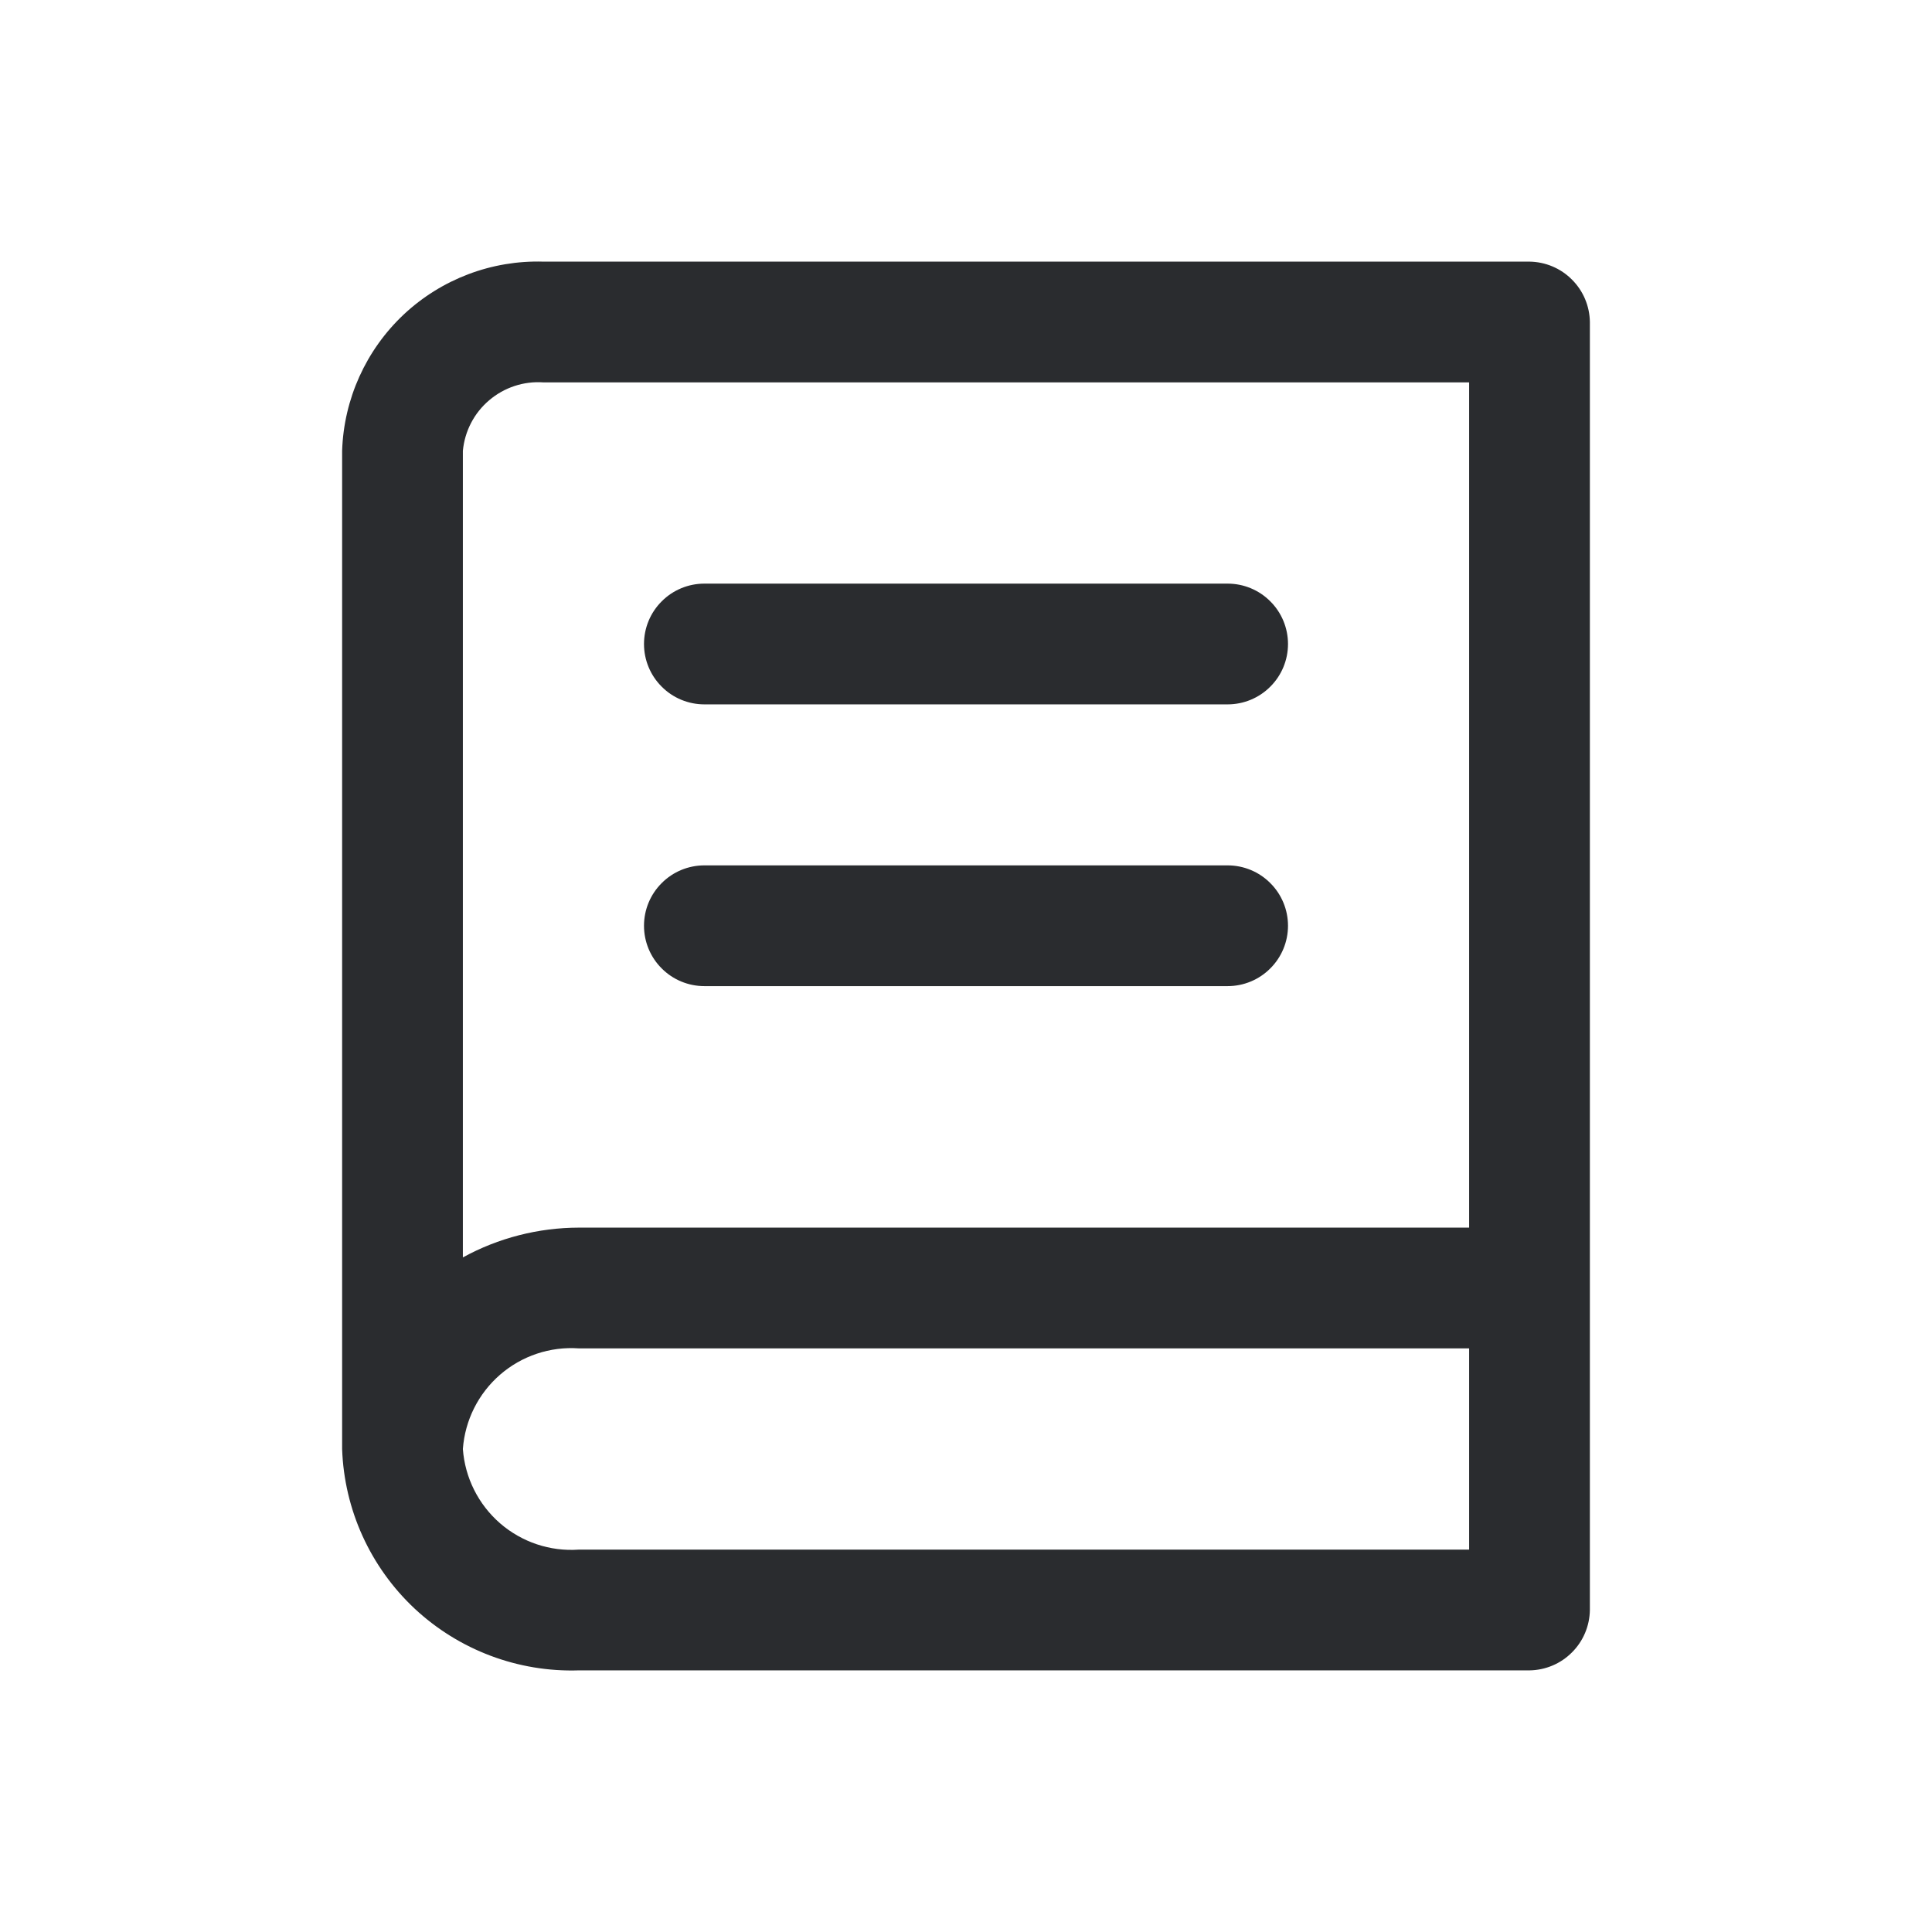 <svg width="24" height="24" viewBox="0 0 24 24" fill="none" xmlns="http://www.w3.org/2000/svg">
<path d="M19 3.25H6.75C6.107 3.231 5.483 3.468 5.014 3.908C4.546 4.349 4.271 4.957 4.25 5.6V18C4.276 18.754 4.6 19.467 5.151 19.983C5.703 20.498 6.436 20.774 7.19 20.75H19C19.198 20.747 19.387 20.668 19.527 20.527C19.668 20.387 19.747 20.198 19.75 20V4C19.747 3.802 19.668 3.613 19.527 3.473C19.387 3.332 19.198 3.253 19 3.25ZM18.25 19.25H7.19C6.833 19.275 6.482 19.157 6.212 18.923C5.942 18.688 5.776 18.357 5.75 18C5.776 17.643 5.942 17.312 6.212 17.077C6.482 16.843 6.833 16.725 7.19 16.75H18.25V19.25ZM18.25 15.25H7.19C6.687 15.251 6.191 15.378 5.75 15.62V5.6C5.773 5.356 5.89 5.13 6.077 4.972C6.264 4.813 6.505 4.733 6.75 4.75H18.25V15.25Z" fill="#2A2C2F"/>
<path d="M8.75 8.75H15.25C15.449 8.75 15.64 8.671 15.78 8.53C15.921 8.39 16 8.199 16 8C16 7.801 15.921 7.61 15.78 7.47C15.64 7.329 15.449 7.25 15.25 7.25H8.75C8.551 7.25 8.36 7.329 8.22 7.47C8.079 7.61 8 7.801 8 8C8 8.199 8.079 8.39 8.22 8.53C8.36 8.671 8.551 8.75 8.75 8.75ZM8.75 12.25H15.25C15.449 12.25 15.64 12.171 15.78 12.03C15.921 11.89 16 11.699 16 11.5C16 11.301 15.921 11.11 15.78 10.97C15.64 10.829 15.449 10.75 15.25 10.75H8.75C8.551 10.75 8.36 10.829 8.22 10.97C8.079 11.11 8 11.301 8 11.5C8 11.699 8.079 11.89 8.22 12.03C8.36 12.171 8.551 12.25 8.75 12.25Z" fill="#2A2C2F"/>
</svg>
